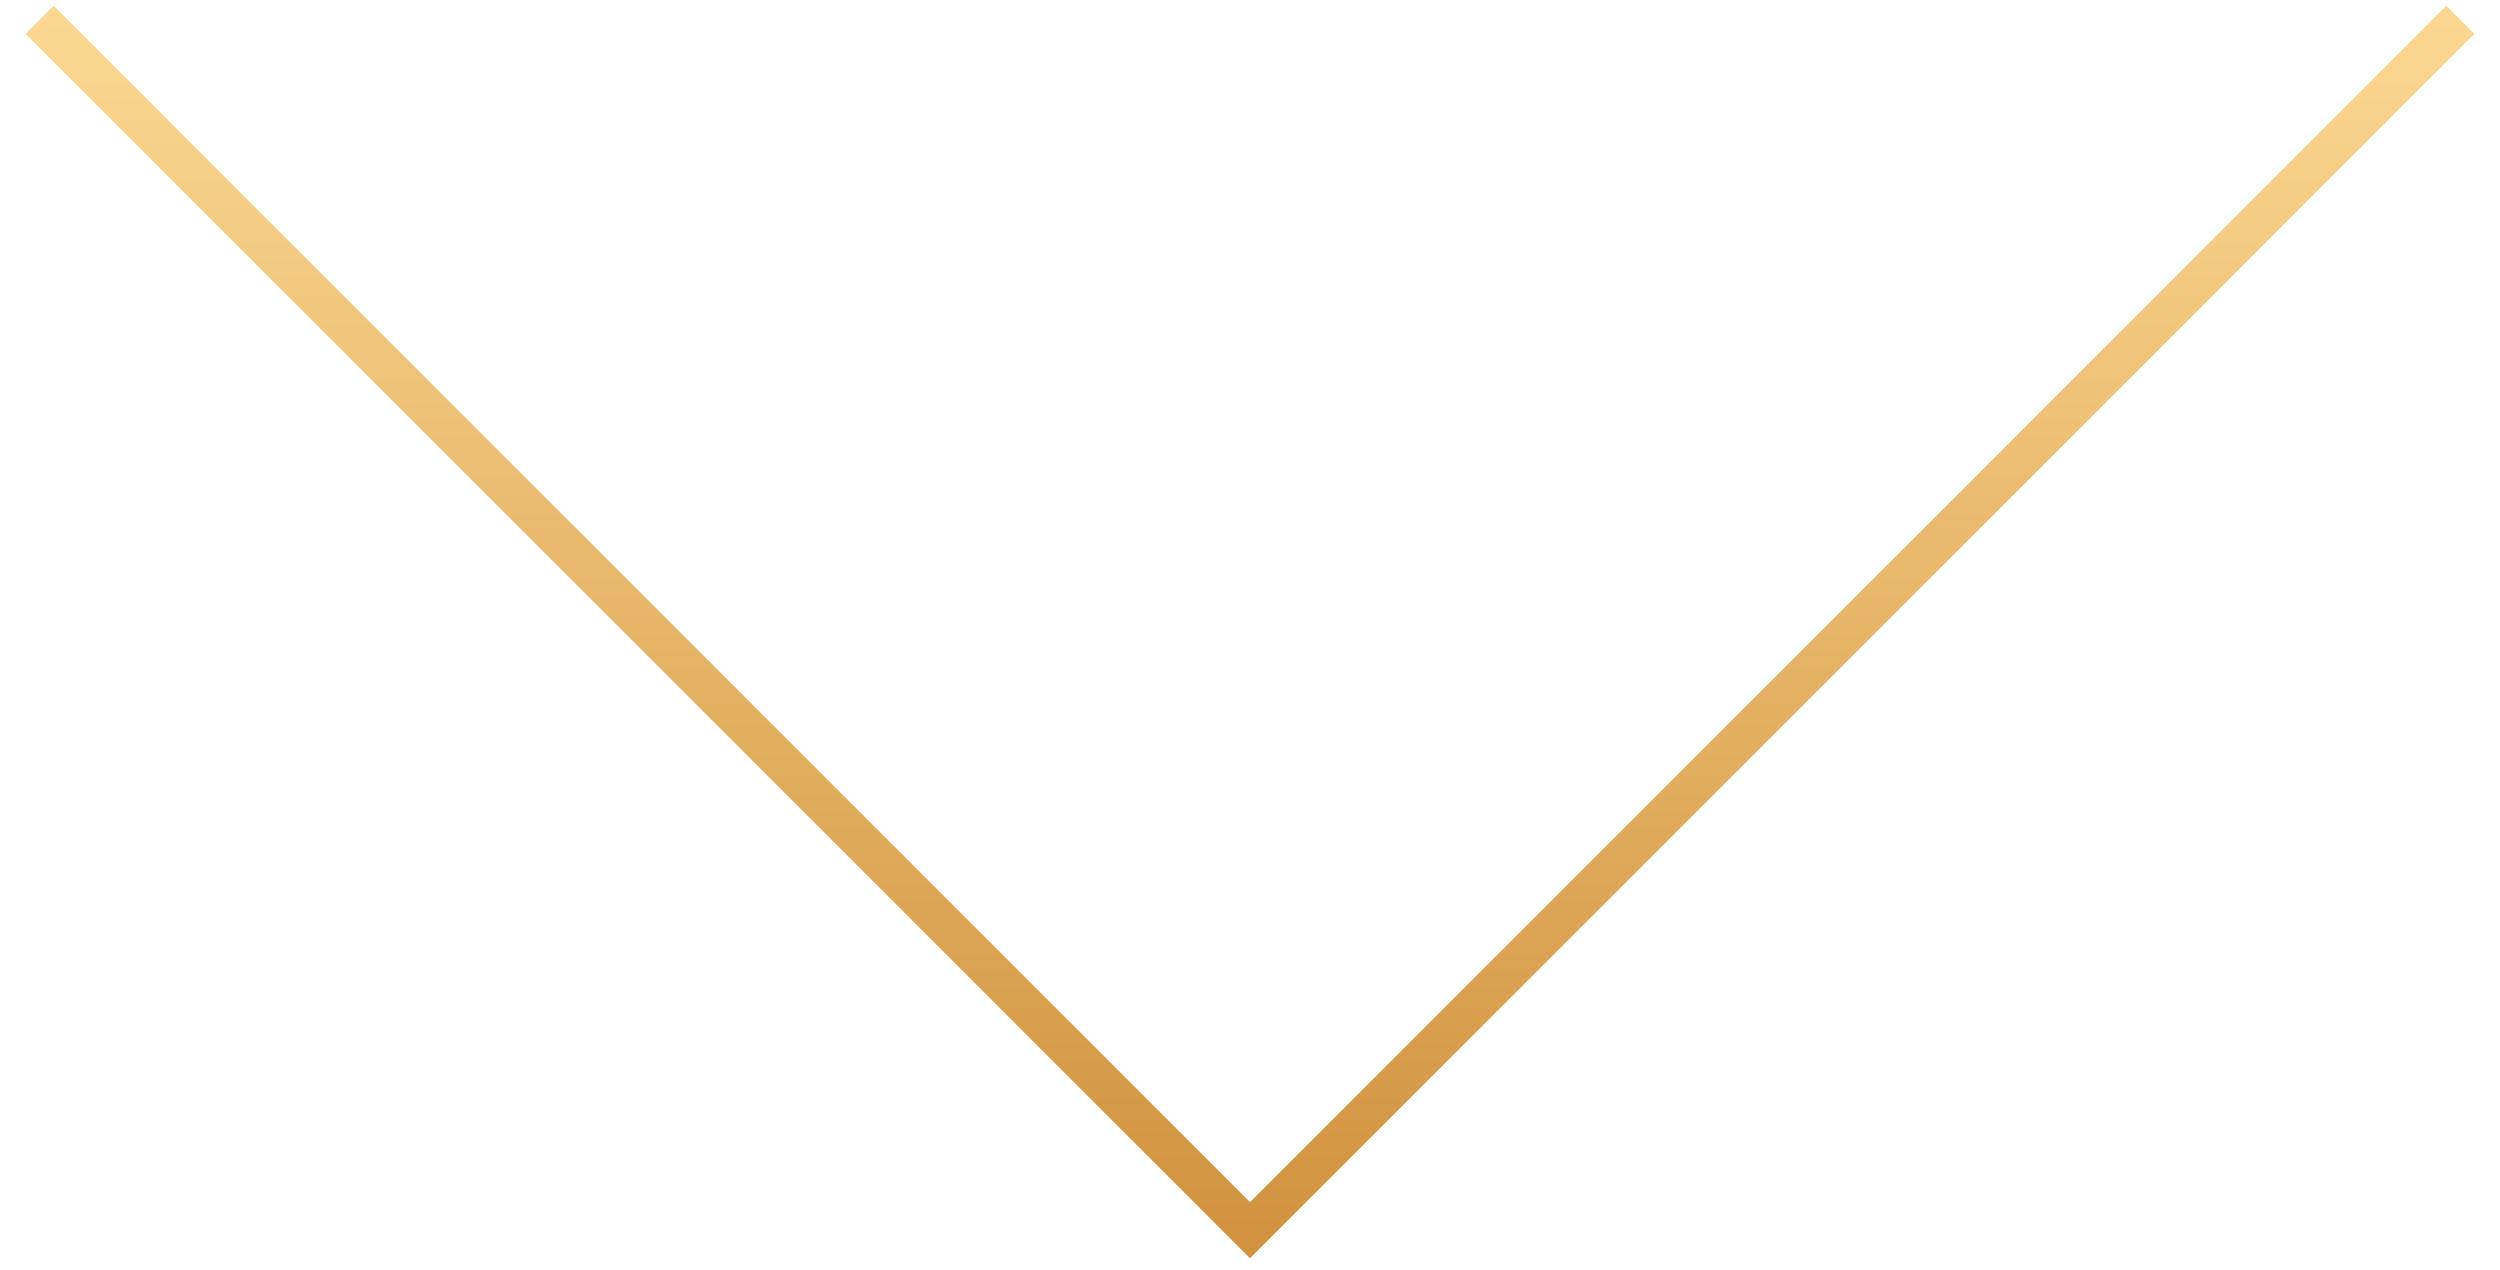 <?xml version="1.0" encoding="UTF-8"?> <svg xmlns="http://www.w3.org/2000/svg" width="63" height="32" viewBox="0 0 63 32" fill="none"> <path d="M1 0.5L31.5 31L62 0.5" stroke="url(#paint0_linear_345_394)"></path> <defs> <linearGradient id="paint0_linear_345_394" x1="31.5" y1="0.5" x2="31.5" y2="31" gradientUnits="userSpaceOnUse"> <stop stop-color="#FBD791"></stop> <stop offset="1" stop-color="#D1933F"></stop> </linearGradient> </defs> </svg> 